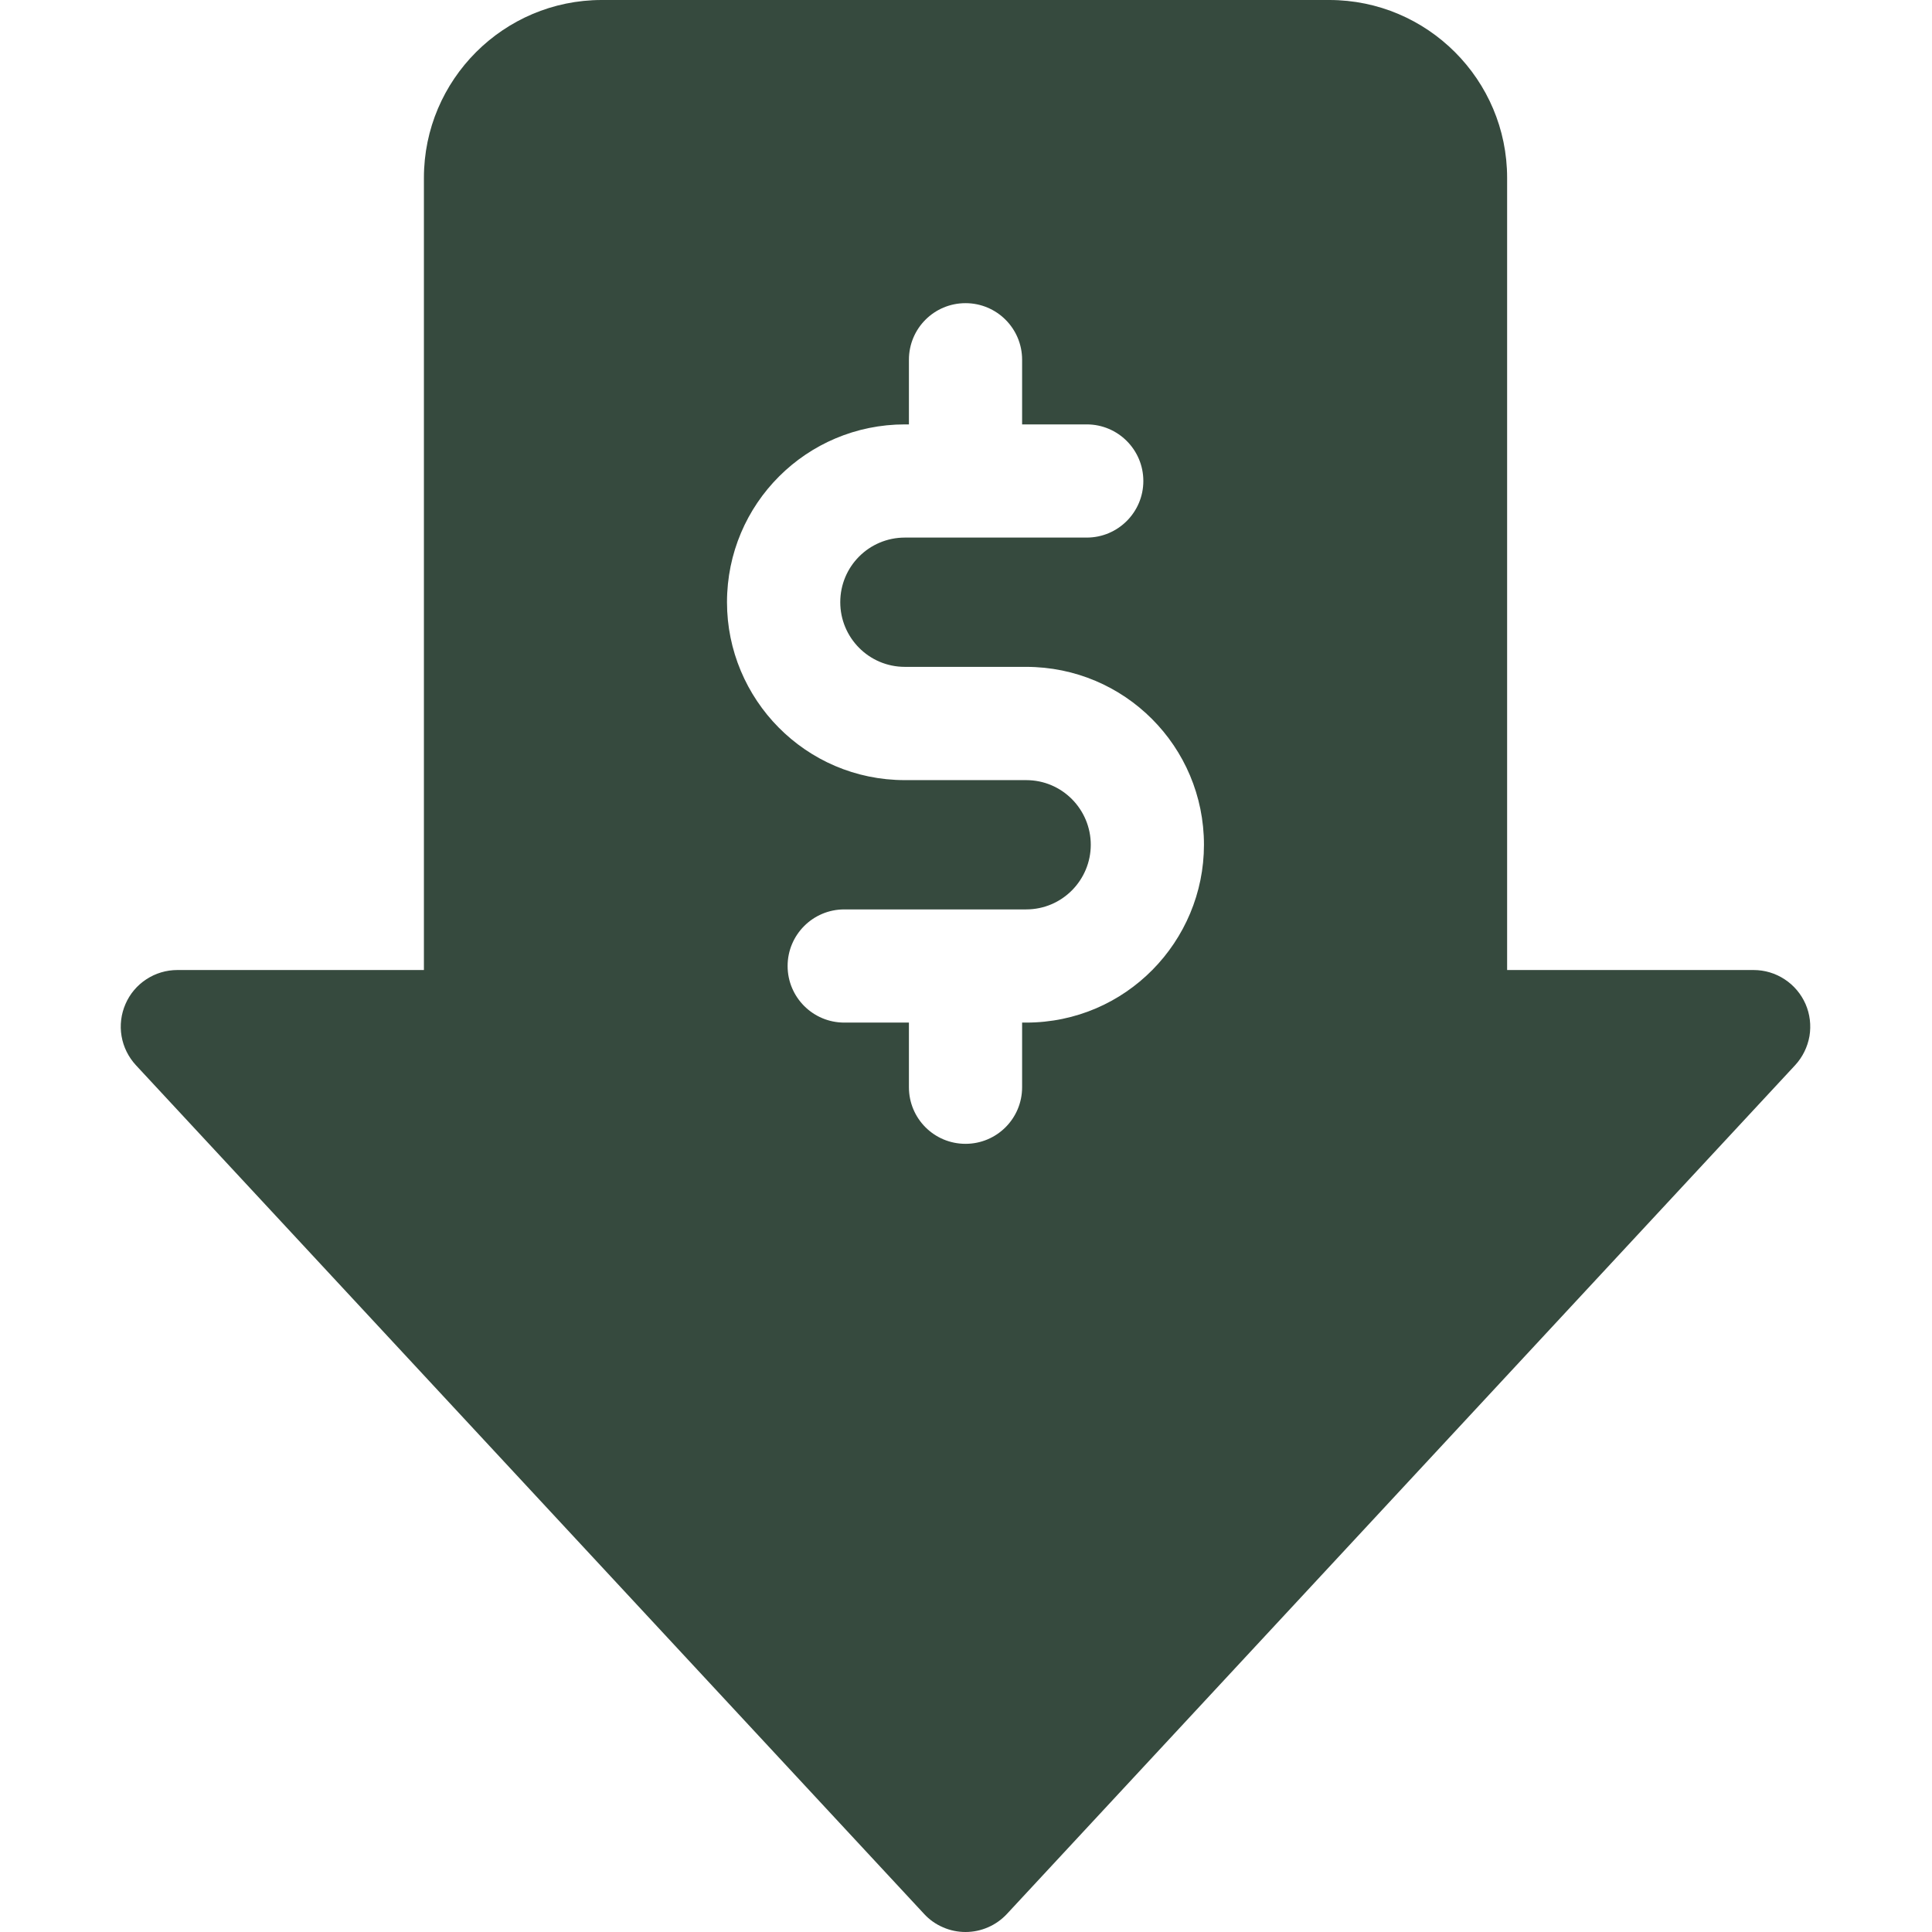 <svg xmlns="http://www.w3.org/2000/svg" width="24" height="24" viewBox="0 0 24 24"><path id="Percorso" fill="#364a3e" stroke="none" d="M 22.429 12.472 C 22.374 12.347 22.284 12.24 22.169 12.165 C 22.055 12.09 21.921 12.05 21.784 12.05 L 18.722 12.05 L 18.722 2.209 C 18.722 0.991 17.731 0 16.513 0 L 7.475 0 C 6.257 0 5.266 0.991 5.266 2.209 L 5.266 12.05 L 2.203 12.05 C 2.066 12.05 1.932 12.09 1.818 12.165 C 1.703 12.24 1.613 12.347 1.559 12.472 C 1.504 12.598 1.487 12.736 1.51 12.871 C 1.533 13.006 1.595 13.131 1.688 13.232 L 11.479 23.775 C 11.544 23.846 11.624 23.903 11.713 23.941 C 11.801 23.98 11.897 24 11.994 24 C 12.091 24 12.186 23.98 12.275 23.941 C 12.363 23.903 12.443 23.846 12.509 23.775 L 22.3 13.232 C 22.393 13.131 22.454 13.006 22.478 12.871 C 22.5 12.736 22.484 12.598 22.429 12.472 Z M 12.747 12.703 L 12.697 12.703 L 12.697 13.506 C 12.697 13.895 12.382 14.209 11.994 14.209 C 11.605 14.209 11.291 13.895 11.291 13.506 L 11.291 12.703 L 10.488 12.703 C 10.099 12.703 9.784 12.388 9.784 12 C 9.784 11.612 10.099 11.297 10.488 11.297 L 12.747 11.297 C 13.197 11.297 13.55 10.93 13.55 10.494 C 13.55 10.059 13.199 9.691 12.747 9.691 L 11.241 9.691 C 10.004 9.691 9.031 8.683 9.031 7.481 C 9.031 6.259 10.02 5.272 11.241 5.272 L 11.291 5.272 L 11.291 4.469 C 11.291 4.08 11.605 3.766 11.994 3.766 C 12.382 3.766 12.697 4.08 12.697 4.469 L 12.697 5.272 L 13.5 5.272 C 13.888 5.272 14.203 5.587 14.203 5.975 C 14.203 6.363 13.888 6.678 13.5 6.678 L 11.241 6.678 C 10.796 6.678 10.438 7.037 10.438 7.481 C 10.438 7.918 10.791 8.284 11.241 8.284 L 12.747 8.284 C 13.97 8.284 14.956 9.273 14.956 10.494 C 14.956 11.693 13.986 12.703 12.747 12.703 Z"></path></svg>